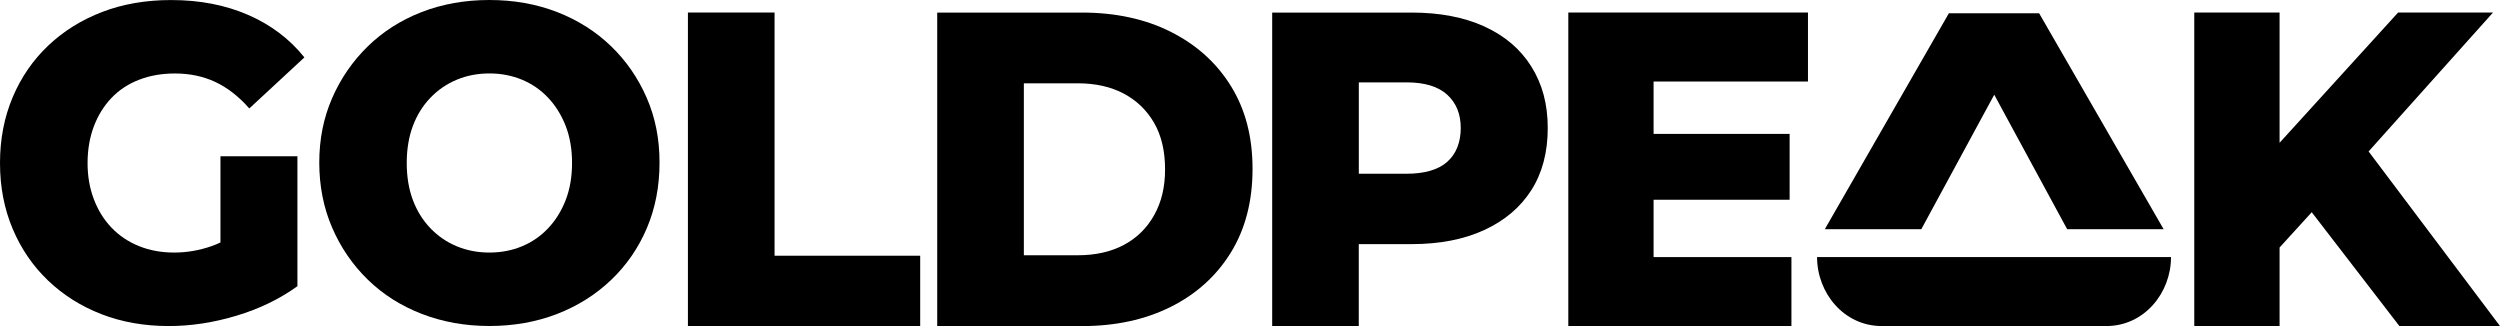 <svg width="299" height="39" viewBox="0 0 299 39" fill="none" xmlns="http://www.w3.org/2000/svg">
<path d="M13.34 11.705C14.244 10.759 15.344 10.037 16.635 9.537C17.925 9.038 19.354 8.788 20.925 8.788C22.702 8.788 24.315 9.128 25.764 9.808C27.208 10.489 28.562 11.541 29.816 12.97L36.406 6.865C34.629 4.649 32.381 2.954 29.657 1.775C26.939 0.595 23.871 0.005 20.454 0.005C17.455 0.005 14.715 0.478 12.239 1.424C9.764 2.37 7.611 3.709 5.781 5.441C3.951 7.173 2.528 9.235 1.518 11.626C0.508 14.017 0 16.641 0 19.5C0 22.359 0.508 24.983 1.518 27.374C2.528 29.765 3.941 31.827 5.755 33.559C7.569 35.291 9.695 36.63 12.134 37.576C14.572 38.522 17.259 38.995 20.189 38.995C22.839 38.995 25.532 38.586 28.271 37.762C31.006 36.944 33.439 35.764 35.571 34.229V18.692H26.367V29C26.018 29.165 25.669 29.308 25.32 29.431C23.855 29.946 22.358 30.206 20.824 30.206C19.29 30.206 17.883 29.946 16.614 29.431C15.339 28.915 14.249 28.182 13.345 27.236C12.435 26.291 11.732 25.159 11.229 23.836C10.722 22.513 10.473 21.067 10.473 19.495C10.473 17.922 10.727 16.424 11.229 15.101C11.732 13.777 12.441 12.646 13.345 11.7L13.34 11.705Z" fill="black"/>
<path d="M73.072 5.515C71.258 3.767 69.116 2.407 66.64 1.445C64.165 0.484 61.462 0 58.532 0C55.601 0 52.898 0.484 50.423 1.445C47.948 2.407 45.8 3.778 43.991 5.542C42.177 7.311 40.754 9.373 39.728 11.727C38.697 14.086 38.184 16.652 38.184 19.442C38.184 22.231 38.697 24.861 39.728 27.236C40.754 29.611 42.177 31.683 43.991 33.447C45.806 35.217 47.958 36.582 50.45 37.544C52.941 38.506 55.638 38.989 58.532 38.989C61.425 38.989 64.165 38.506 66.64 37.544C69.116 36.582 71.268 35.222 73.098 33.474C74.928 31.726 76.351 29.664 77.362 27.289C78.372 24.914 78.88 22.3 78.88 19.442C78.88 16.583 78.367 14.033 77.335 11.673C76.304 9.314 74.886 7.263 73.072 5.515ZM67.661 23.915C67.153 25.217 66.46 26.344 65.566 27.289C64.678 28.235 63.63 28.958 62.43 29.457C61.229 29.957 59.928 30.206 58.532 30.206C57.135 30.206 55.839 29.957 54.633 29.457C53.433 28.958 52.375 28.235 51.47 27.289C50.561 26.344 49.868 25.217 49.376 23.915C48.889 22.614 48.646 21.137 48.646 19.495C48.646 17.853 48.889 16.381 49.376 15.074C49.862 13.772 50.561 12.646 51.47 11.7C52.375 10.754 53.433 10.032 54.633 9.532C55.834 9.033 57.135 8.783 58.532 8.783C59.928 8.783 61.224 9.033 62.43 9.532C63.63 10.032 64.678 10.754 65.566 11.7C66.455 12.646 67.153 13.772 67.661 15.074C68.163 16.376 68.417 17.853 68.417 19.495C68.417 21.137 68.163 22.608 67.661 23.915Z" fill="black"/>
<path d="M92.637 1.498H82.275V38.995H110.055V30.584H92.637V1.498Z" fill="black"/>
<path d="M140.024 3.804C136.956 2.269 133.418 1.504 129.403 1.504H112.091V39H129.403C133.413 39 136.951 38.235 140.024 36.699C143.092 35.164 145.488 32.996 147.218 30.191C148.942 27.385 149.804 24.059 149.804 20.201C149.804 16.344 148.942 13.076 147.218 10.292C145.493 7.508 143.092 5.345 140.024 3.81V3.804ZM138.035 25.738C137.163 27.289 135.951 28.48 134.402 29.298C132.852 30.121 131.011 30.53 128.885 30.53H122.453V9.963H128.885C131.011 9.963 132.852 10.372 134.402 11.195C135.951 12.019 137.163 13.188 138.035 14.702C138.908 16.222 139.342 18.065 139.342 20.244C139.342 22.422 138.903 24.181 138.035 25.733V25.738Z" fill="black"/>
<path d="M177.525 3.161C175.082 2.056 172.189 1.504 168.84 1.504H152.153V39H162.509V29.197H168.84C172.189 29.197 175.082 28.634 177.525 27.507C179.964 26.381 181.842 24.792 183.148 22.741C184.454 20.69 185.11 18.214 185.11 15.324C185.11 12.433 184.454 10.047 183.148 7.959C181.842 5.871 179.964 4.272 177.525 3.167V3.161ZM173.082 19.362C172.003 20.308 170.38 20.78 168.216 20.78H162.514V9.851H168.216C170.38 9.851 171.998 10.34 173.082 11.323C174.161 12.306 174.706 13.634 174.706 15.313C174.706 16.992 174.167 18.411 173.082 19.357V19.362Z" fill="black"/>
<path d="M187.57 38.995H214.255V30.748H197.768V23.889H214.038V16.014H197.768V9.75H216.233V1.498H187.57V38.995Z" fill="black"/>
<path d="M286.967 38.995H299L283.285 18.113L298.164 1.498H286.813L272.638 17.077V1.498H262.435V38.995H272.638V29.601L276.483 25.382L286.967 38.995Z" fill="black"/>
<path d="M225.05 38.995H251.92C256.432 38.995 259.658 35.047 259.653 30.743H217.322C217.317 35.042 220.538 38.995 225.055 38.995H225.05Z" fill="black"/>
<path d="M238.511 11.328L247.233 27.412H258.769L243.88 1.589H233.085L218.248 27.412H229.789L238.511 11.328Z" fill="black"/>
</svg>
